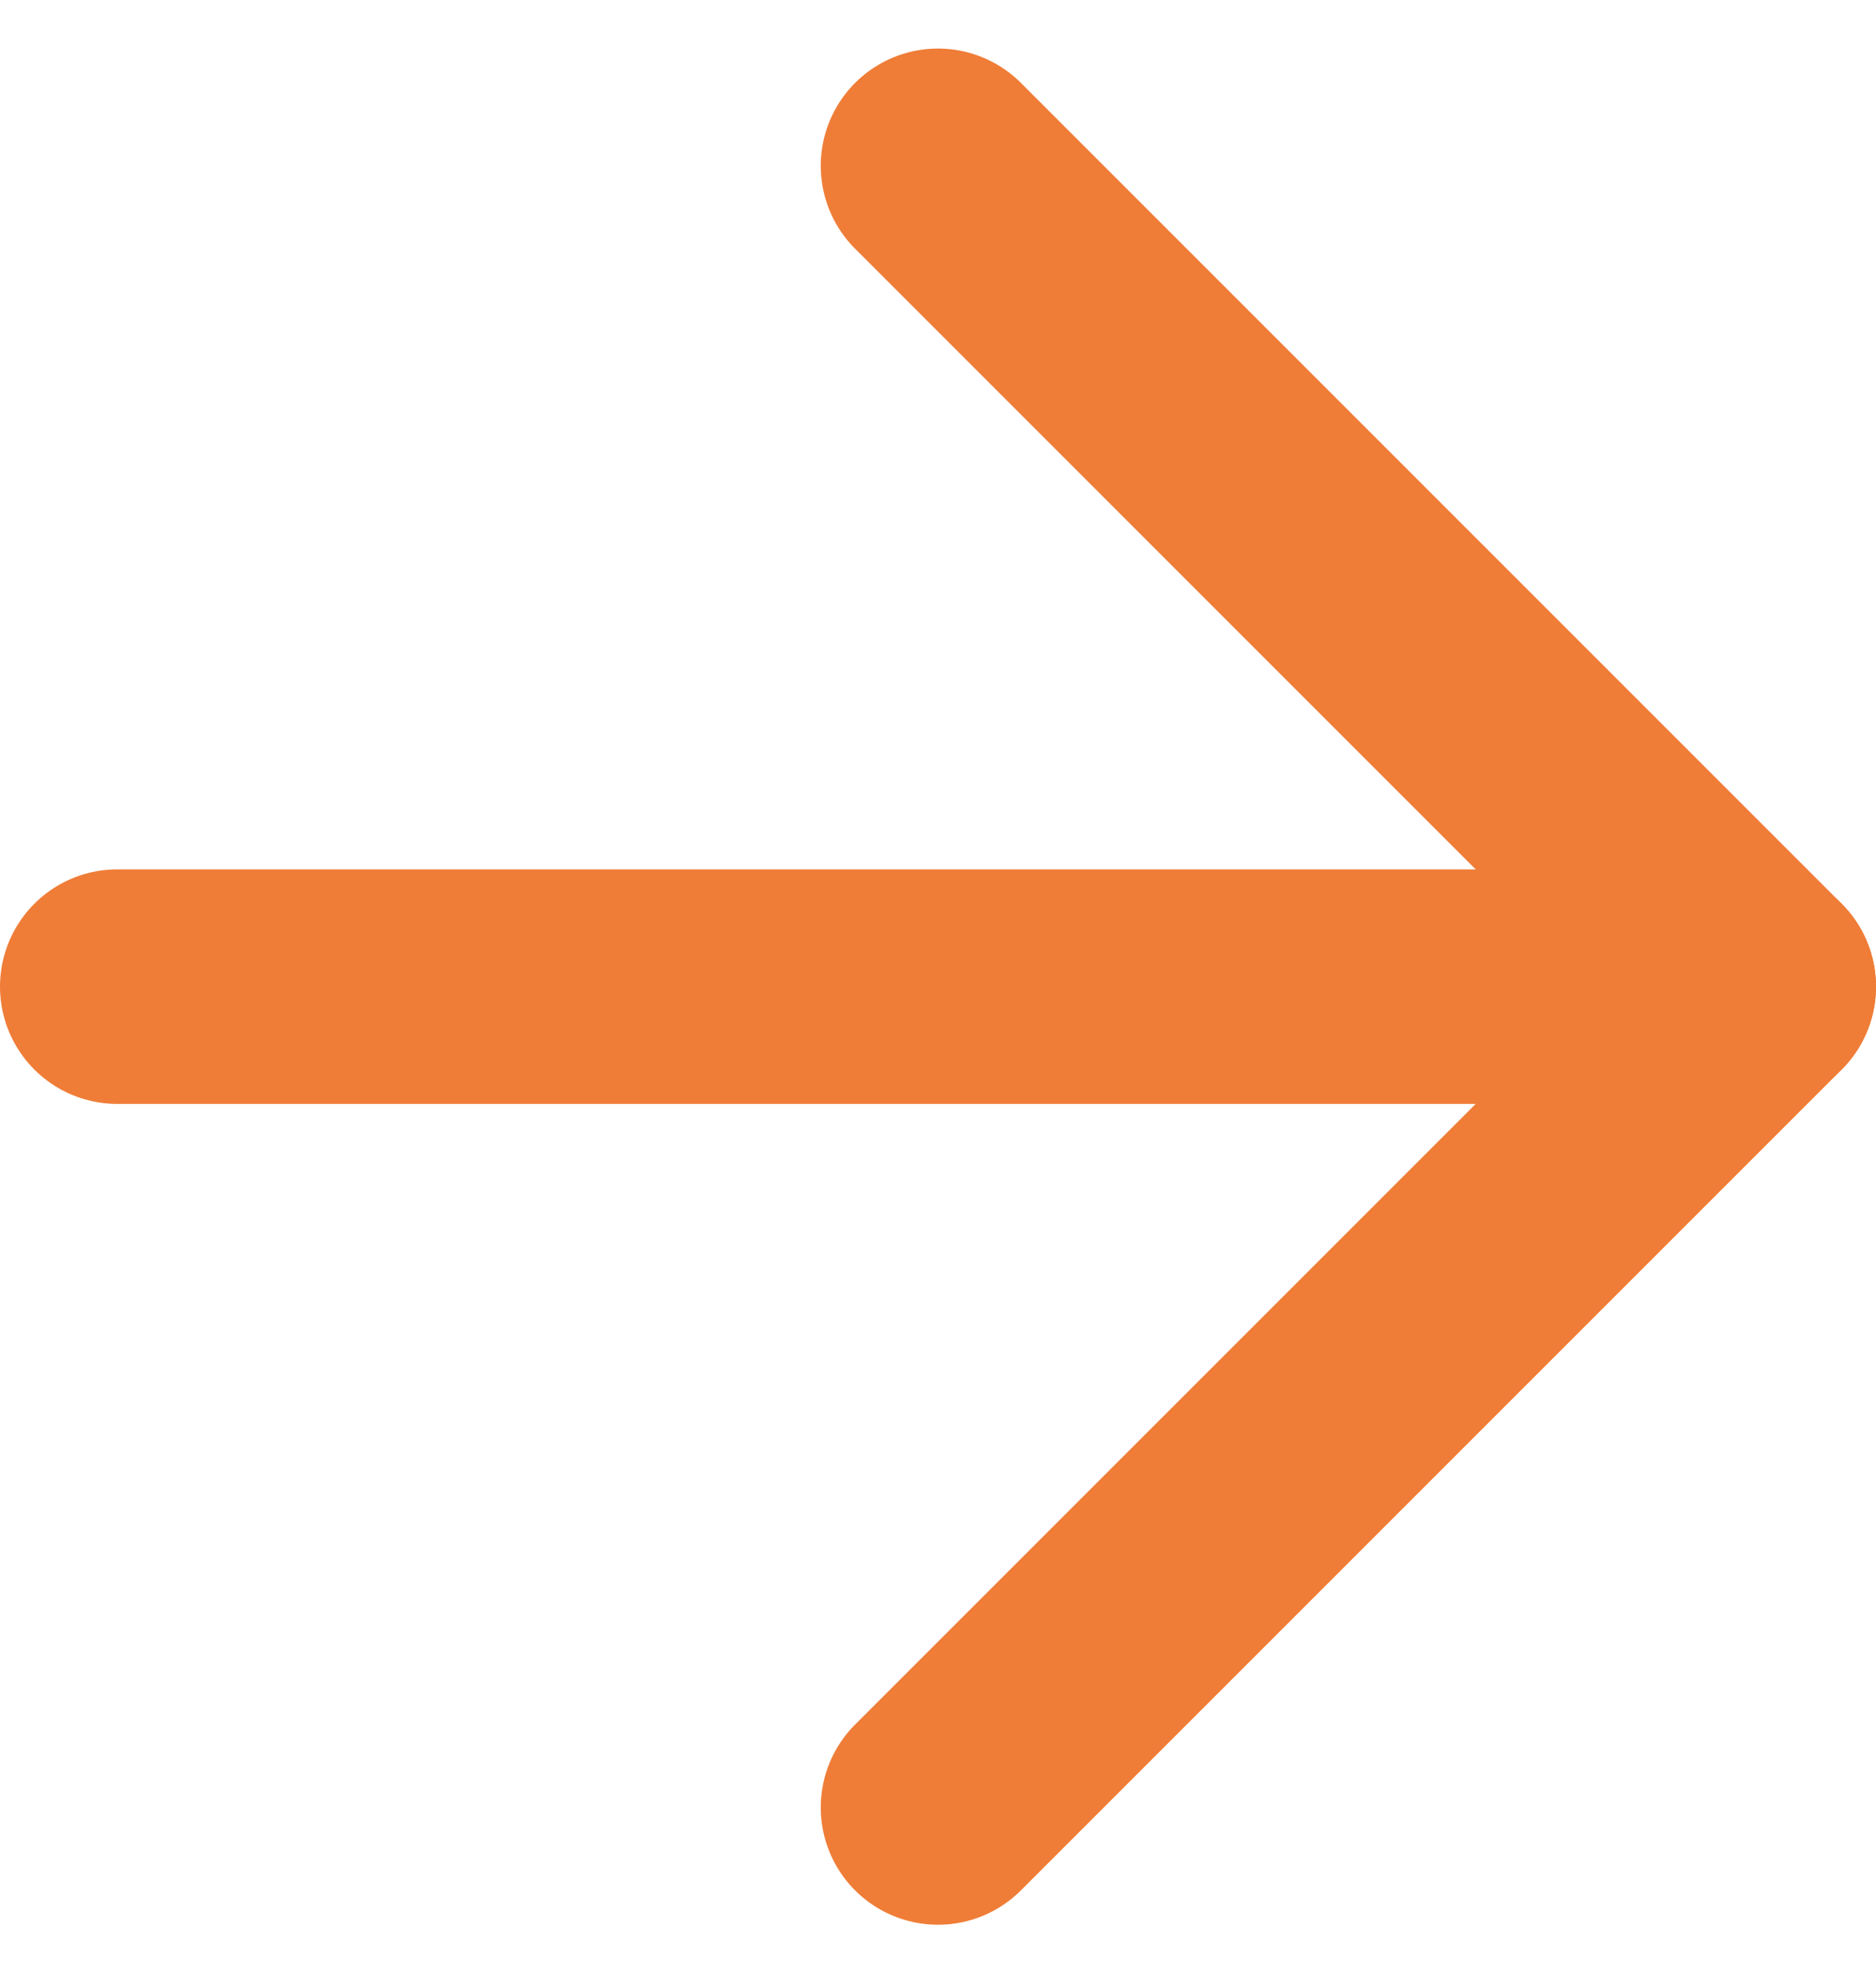 <svg xmlns="http://www.w3.org/2000/svg" width="24" height="25.243" viewBox="0 0 24 25.243">
  <g id="Icon_feather-arrow-right" data-name="Icon feather-arrow-right" transform="translate(-6 -5.379)">
    <path id="Path_78028" data-name="Path 78028" d="M7.5,18h21" fill="none" stroke="#ef7d37" stroke-linecap="round" stroke-linejoin="round" stroke-width="3"/>
    <path id="Path_78029" data-name="Path 78029" d="M18,7.5,28.5,18,18,28.5" fill="none" stroke="#ef7d37" stroke-linecap="round" stroke-linejoin="round" stroke-width="3"/>
  </g>
</svg>
